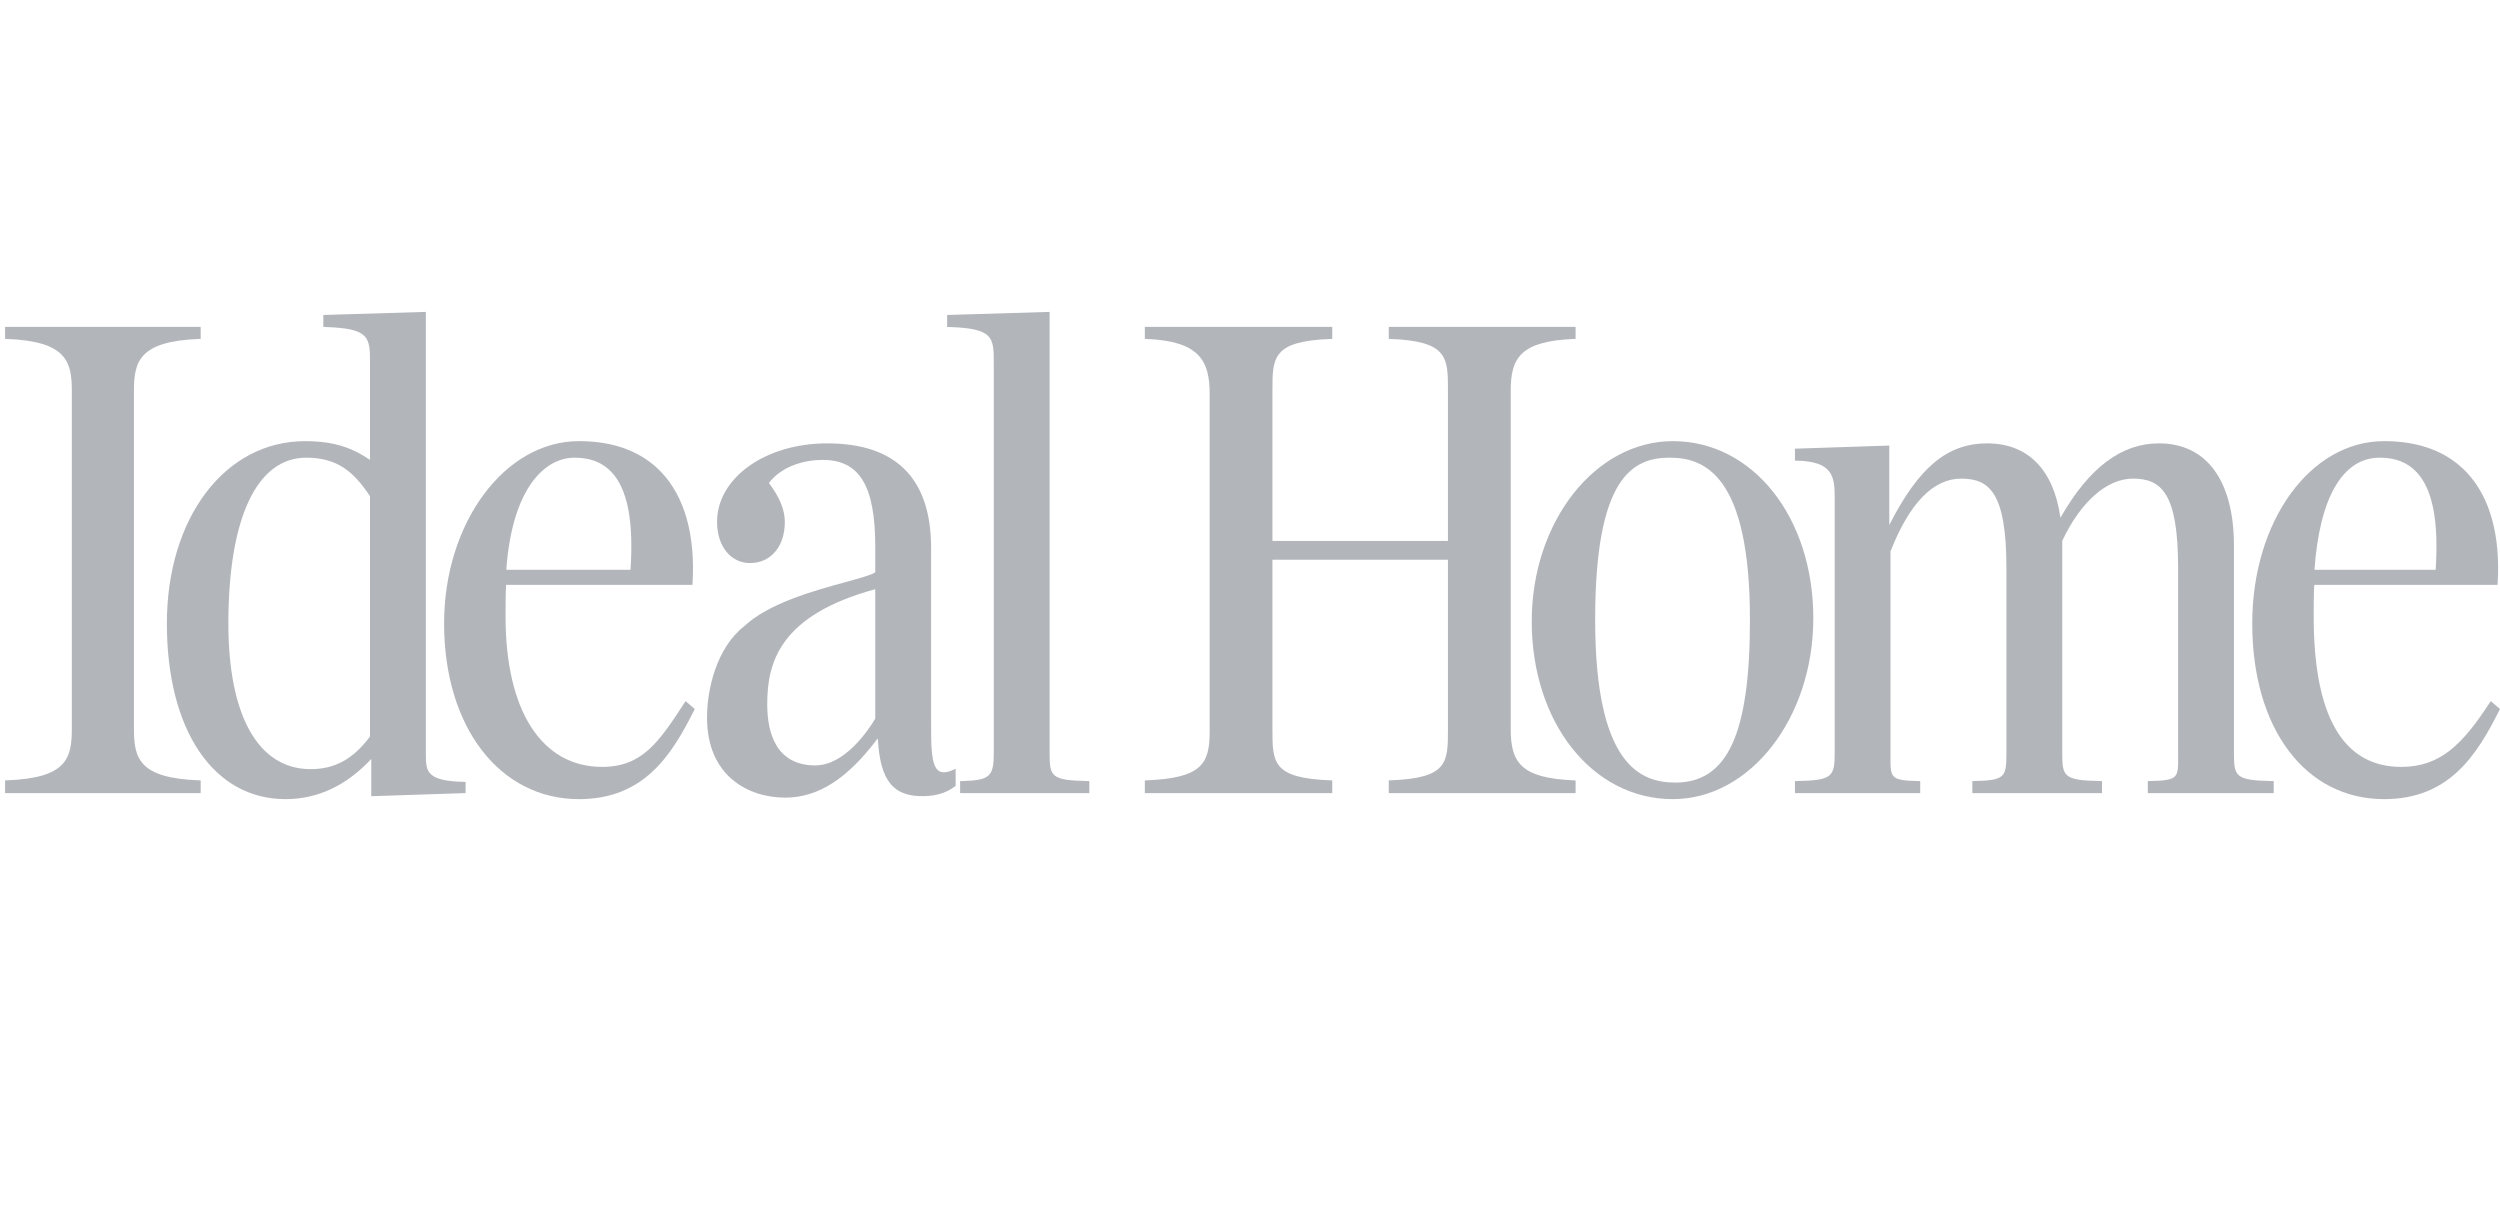 <svg width="122" height="60" viewBox="0 0 122 60" fill="none" xmlns="http://www.w3.org/2000/svg">
<path d="M109.017 36.734V26.633C109.017 23.457 107.683 21.636 105.357 21.636C103.518 21.636 101.943 22.823 100.549 25.265C100.223 22.922 98.961 21.636 96.977 21.636C95.034 21.636 93.635 22.795 92.197 25.62V21.743L87.594 21.895V22.478L87.668 22.48C89.403 22.516 89.533 23.21 89.533 24.264V36.734C89.533 37.91 89.418 38.081 87.668 38.116L87.594 38.118V38.706H93.707V38.118L93.633 38.116C92.253 38.084 92.253 37.974 92.256 36.913L92.257 26.905C93.184 24.55 94.344 23.357 95.706 23.357C97.104 23.357 97.913 24.072 97.913 27.728V36.734C97.913 37.928 97.854 38.082 96.324 38.116L96.25 38.118V38.706H102.578V38.118L102.503 38.116C100.689 38.081 100.638 37.888 100.638 36.734V26.395C101.528 24.492 102.816 23.357 104.085 23.357C105.483 23.357 106.292 24.072 106.292 27.728V36.734L106.293 36.917C106.297 37.974 106.297 38.084 104.887 38.116L104.813 38.118V38.706H110.957V38.118L110.883 38.116C109.069 38.081 109.017 37.888 109.017 36.734Z" fill="#B2B6BB"/>
<path d="M81.634 21.527C77.838 21.527 74.748 25.471 74.748 30.318C74.748 35.266 77.709 38.998 81.634 38.998C85.415 38.998 88.49 35.038 88.49 30.171C88.49 25.243 85.543 21.527 81.634 21.527ZM81.757 38.189C80.077 38.189 77.844 37.365 77.844 30.243C77.844 23.274 79.683 22.335 81.482 22.335C83.162 22.335 85.397 23.155 85.397 30.243C85.397 35.812 84.308 38.189 81.757 38.189Z" fill="#B2B6BB"/>
<path d="M46.528 37.563C46.211 37.707 45.979 37.726 45.82 37.623C45.437 37.376 45.438 36.437 45.438 35.247V26.744C45.438 23.354 43.732 21.636 40.367 21.636C37.353 21.636 34.992 23.319 34.992 25.468C34.992 26.651 35.653 27.477 36.6 27.477C37.617 27.477 38.3 26.669 38.3 25.468C38.3 24.879 38.038 24.24 37.522 23.57C38.058 22.864 39.037 22.445 40.155 22.445C41.947 22.445 42.712 23.708 42.712 26.671V27.927C42.536 28.058 41.946 28.219 41.268 28.404C39.775 28.813 37.52 29.429 36.322 30.555C34.978 31.6 34.502 33.614 34.502 35.02C34.502 37.902 36.556 38.925 38.316 38.925C39.918 38.925 41.352 38.009 42.826 36.044H42.839C42.947 38.107 43.592 38.897 45.12 38.852C45.72 38.836 46.206 38.679 46.605 38.373L46.635 38.35V37.515L46.528 37.563ZM42.712 35.072C42.378 35.63 41.228 37.351 39.786 37.351C37.848 37.351 37.441 35.727 37.441 34.365C37.441 32.3 38.07 30.022 42.712 28.753V35.072Z" fill="#B2B6BB"/>
<path d="M33.458 34.213L33.41 34.286C32.177 36.175 31.362 37.424 29.384 37.424C26.434 37.424 24.672 34.685 24.672 30.098V30.063C24.672 29.77 24.672 28.916 24.697 28.541H33.791L33.796 28.469C33.938 26.13 33.417 24.26 32.289 23.061C31.332 22.043 29.973 21.527 28.251 21.527C24.623 21.527 21.671 25.52 21.671 30.427C21.671 35.473 24.377 38.998 28.251 38.998C31.433 38.998 32.776 36.852 33.878 34.653L33.904 34.601L33.458 34.213ZM28.036 22.335C28.81 22.335 29.402 22.567 29.847 23.044C30.625 23.878 30.926 25.436 30.768 27.806H24.708C24.996 23.774 26.612 22.335 28.036 22.335Z" fill="#B2B6BB"/>
<path d="M6.536 35.532V19.091C6.536 17.667 6.765 16.651 9.721 16.541L9.794 16.539V15.952H0.248V16.539L0.321 16.541C3.276 16.651 3.505 17.667 3.505 19.091V35.532C3.505 36.999 3.283 37.969 0.321 38.081L0.248 38.084V38.706H9.794V38.084L9.721 38.081C6.758 37.969 6.536 36.999 6.536 35.532Z" fill="#B2B6BB"/>
<path d="M121.549 34.214L121.502 34.286C120.173 36.321 119.091 37.424 117.183 37.424C114.347 37.424 112.909 34.959 112.909 30.098V30.063C112.909 29.77 112.909 28.915 112.935 28.541H121.881L121.885 28.469C122.029 26.131 121.51 24.261 120.383 23.061C119.425 22.044 118.067 21.527 116.344 21.527C112.736 21.527 109.909 25.437 109.909 30.427C109.909 35.553 112.495 38.998 116.344 38.998C119.521 38.998 120.867 36.852 121.973 34.654L122 34.601L121.549 34.214ZM116.128 22.335C116.898 22.335 117.489 22.567 117.934 23.045C118.714 23.881 119.017 25.439 118.859 27.806H112.946C113.196 24.277 114.324 22.335 116.128 22.335Z" fill="#B2B6BB"/>
<path d="M51.221 36.735V15.22L46.22 15.37V15.955L46.293 15.957C48.496 16.027 48.496 16.459 48.496 17.741V36.735C48.496 37.91 48.305 38.078 46.928 38.117L46.854 38.119V38.706H53.16V38.118L53.086 38.116C51.273 38.081 51.221 37.889 51.221 36.735Z" fill="#B2B6BB"/>
<path d="M73.724 35.568V19.053C73.724 17.468 74.202 16.645 76.816 16.541L76.889 16.538V15.952H67.772V16.539L67.845 16.541C70.66 16.647 70.66 17.451 70.66 19.053V26.396H62.095V19.053C62.095 17.451 62.095 16.647 64.941 16.541L65.014 16.539V15.952H55.868V16.538L55.94 16.541C58.525 16.644 59.031 17.6 59.031 19.216V35.73C59.031 37.3 58.602 37.974 55.94 38.081L55.868 38.084V38.706H65.014V38.084L64.941 38.081C62.095 37.974 62.095 37.219 62.095 35.568V27.314H70.66V35.568C70.66 37.22 70.66 37.974 67.845 38.081L67.772 38.084V38.706H76.889V38.084L76.816 38.081C74.187 37.975 73.724 37.186 73.724 35.568Z" fill="#B2B6BB"/>
<path d="M22.647 38.154C20.868 38.116 20.782 37.669 20.782 36.88V15.22L15.779 15.37V15.955L15.852 15.957C18.056 16.027 18.056 16.459 18.056 17.741V22.442C17.241 21.89 16.367 21.528 14.884 21.528C10.978 21.528 8.143 25.271 8.143 30.428C8.143 35.634 10.416 38.998 13.933 38.998C15.496 38.998 16.903 38.34 18.117 37.04V38.855L22.721 38.703V38.156L22.647 38.154ZM18.056 35.943C17.233 37.043 16.339 37.534 15.16 37.534C12.608 37.534 11.145 34.944 11.145 30.428C11.145 25.285 12.53 22.335 14.944 22.335C16.491 22.335 17.284 23.054 18.056 24.214V35.943Z" fill="#B2B6BB"/>
</svg>
